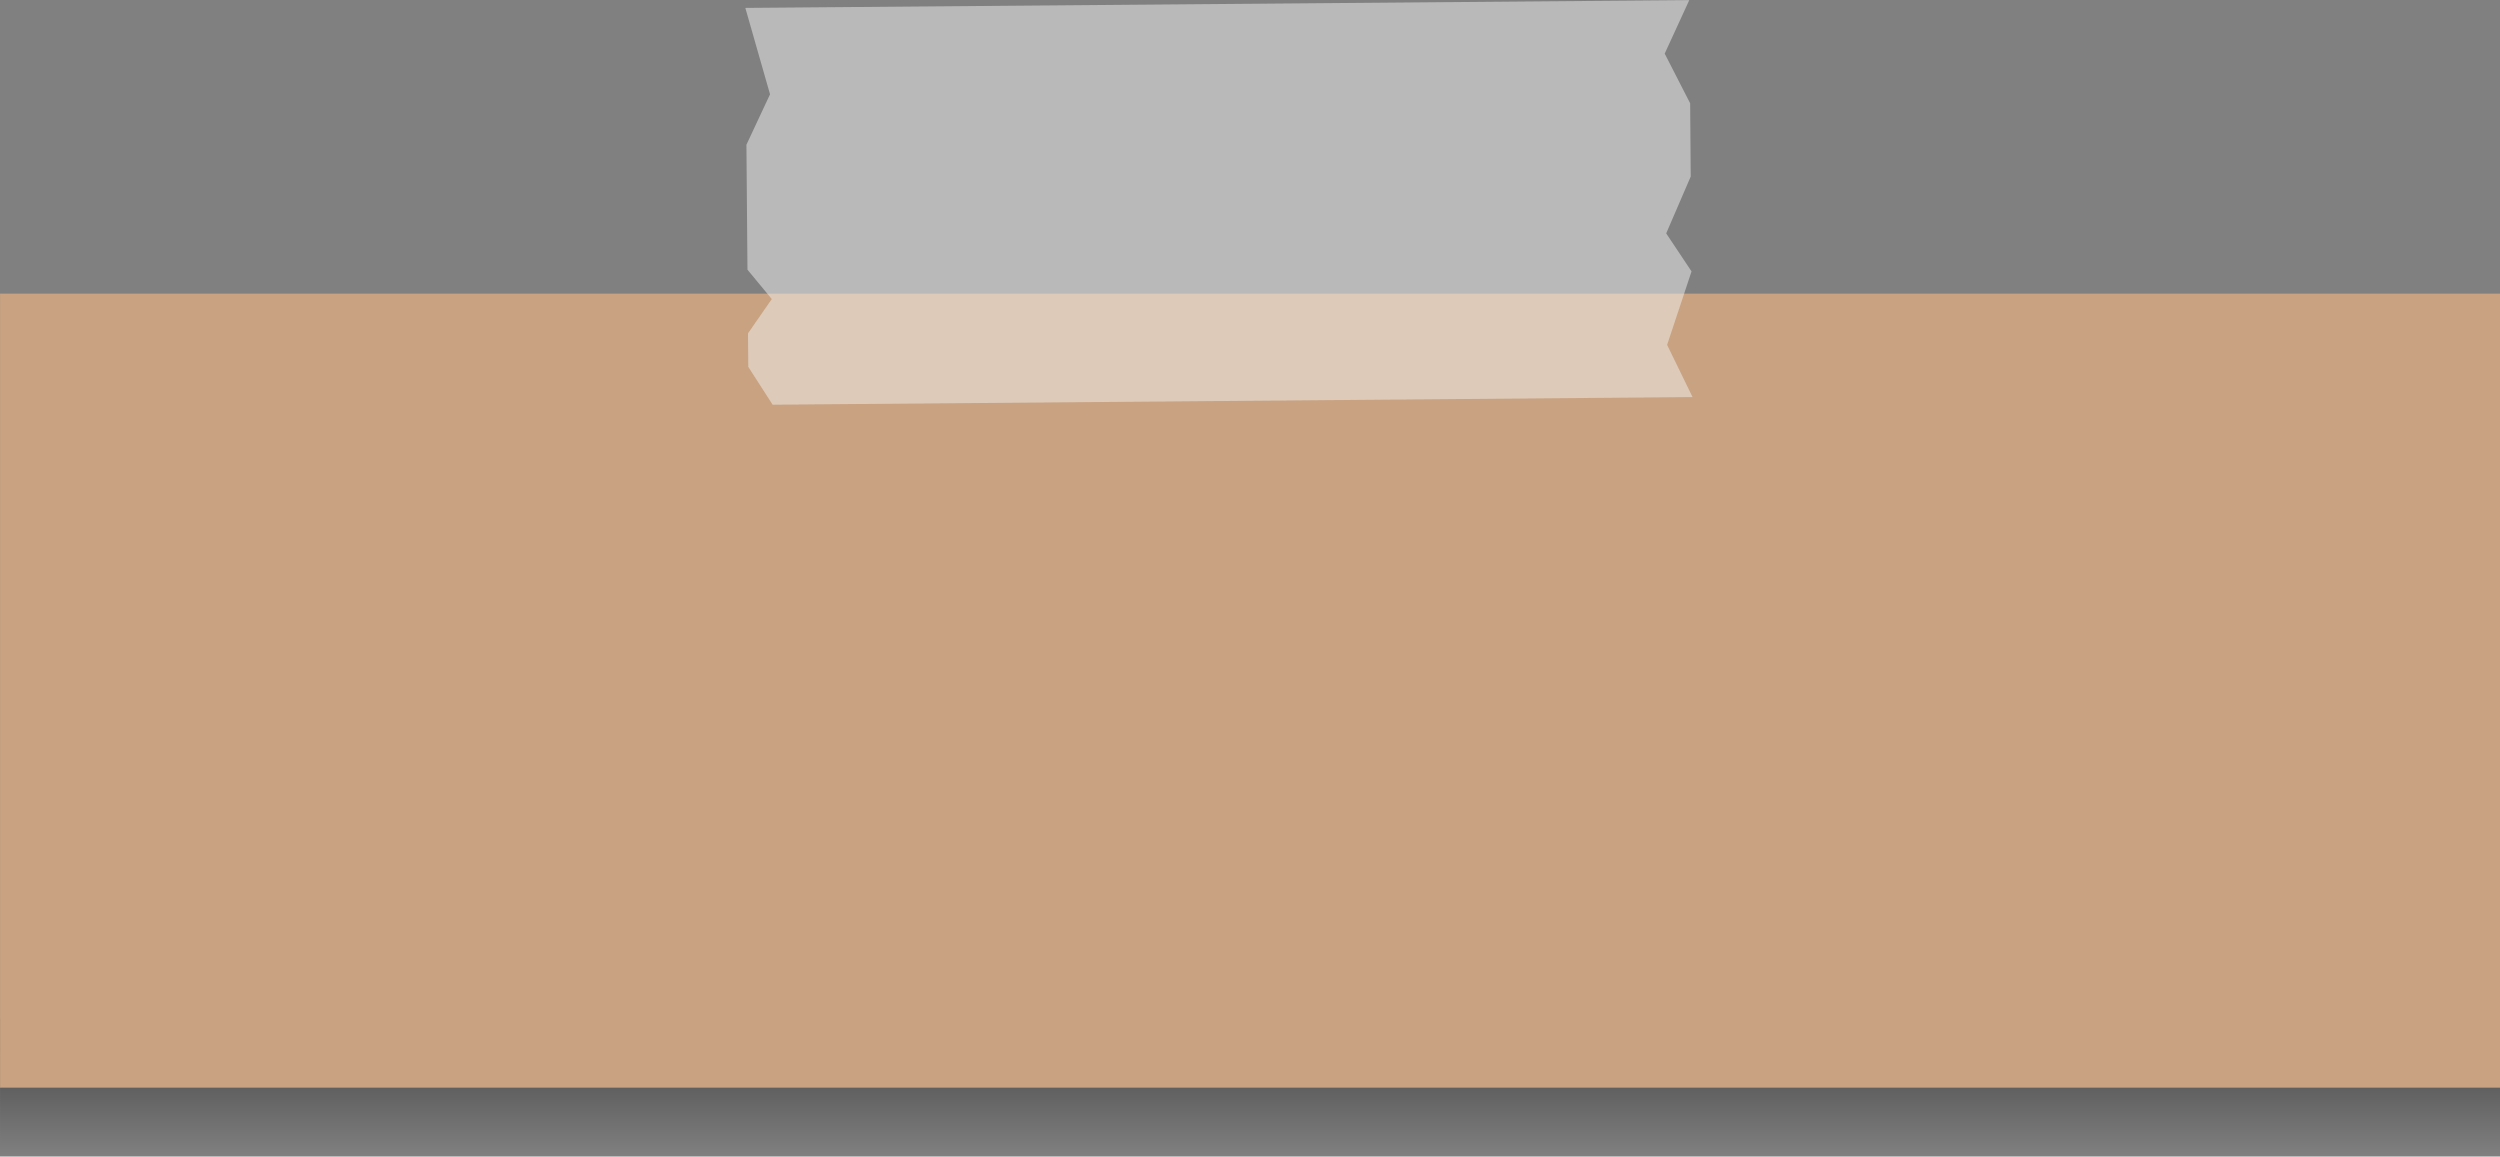 <?xml version="1.0" encoding="UTF-8" standalone="no"?><svg xmlns="http://www.w3.org/2000/svg" xmlns:xlink="http://www.w3.org/1999/xlink" data-name="Layer 1" fill="#000000" height="200.4" preserveAspectRatio="xMidYMid meet" version="1" viewBox="33.4 149.8 433.2 200.4" width="433.2" zoomAndPan="magnify"><rect x="33.4" y="149.8" width="433.2" height="200.4" fill="#808080" stroke="none"/><defs><linearGradient gradientUnits="userSpaceOnUse" id="a" x1="250" x2="250" xlink:actuate="onLoad" xlink:show="other" xlink:type="simple" y1="350.18" y2="326.35"><stop offset="0" stop-opacity="0"/><stop offset="1"/></linearGradient></defs><path d="M33.41 326.35H466.6V350.18H33.41z" fill="url(#a)" opacity="0.5"/><g id="change1_1"><path d="M33.41 200.68H466.6V338.27H33.41z" fill="#c8a281"/></g><g id="change2_1"><path d="M326.51 196.83L322.12 190.24 326.37 180.39 326.27 167.7 321.86 159.09 326.12 149.82 162.55 151.17 166.83 166.14 162.74 174.88 162.92 196.53 167.13 201.62 163.01 207.56 163.06 213.37 167.28 219.93 326.69 218.61 322.28 209.56 326.51 196.83z" fill="#f2f2f2" opacity="0.5"/></g></svg>
